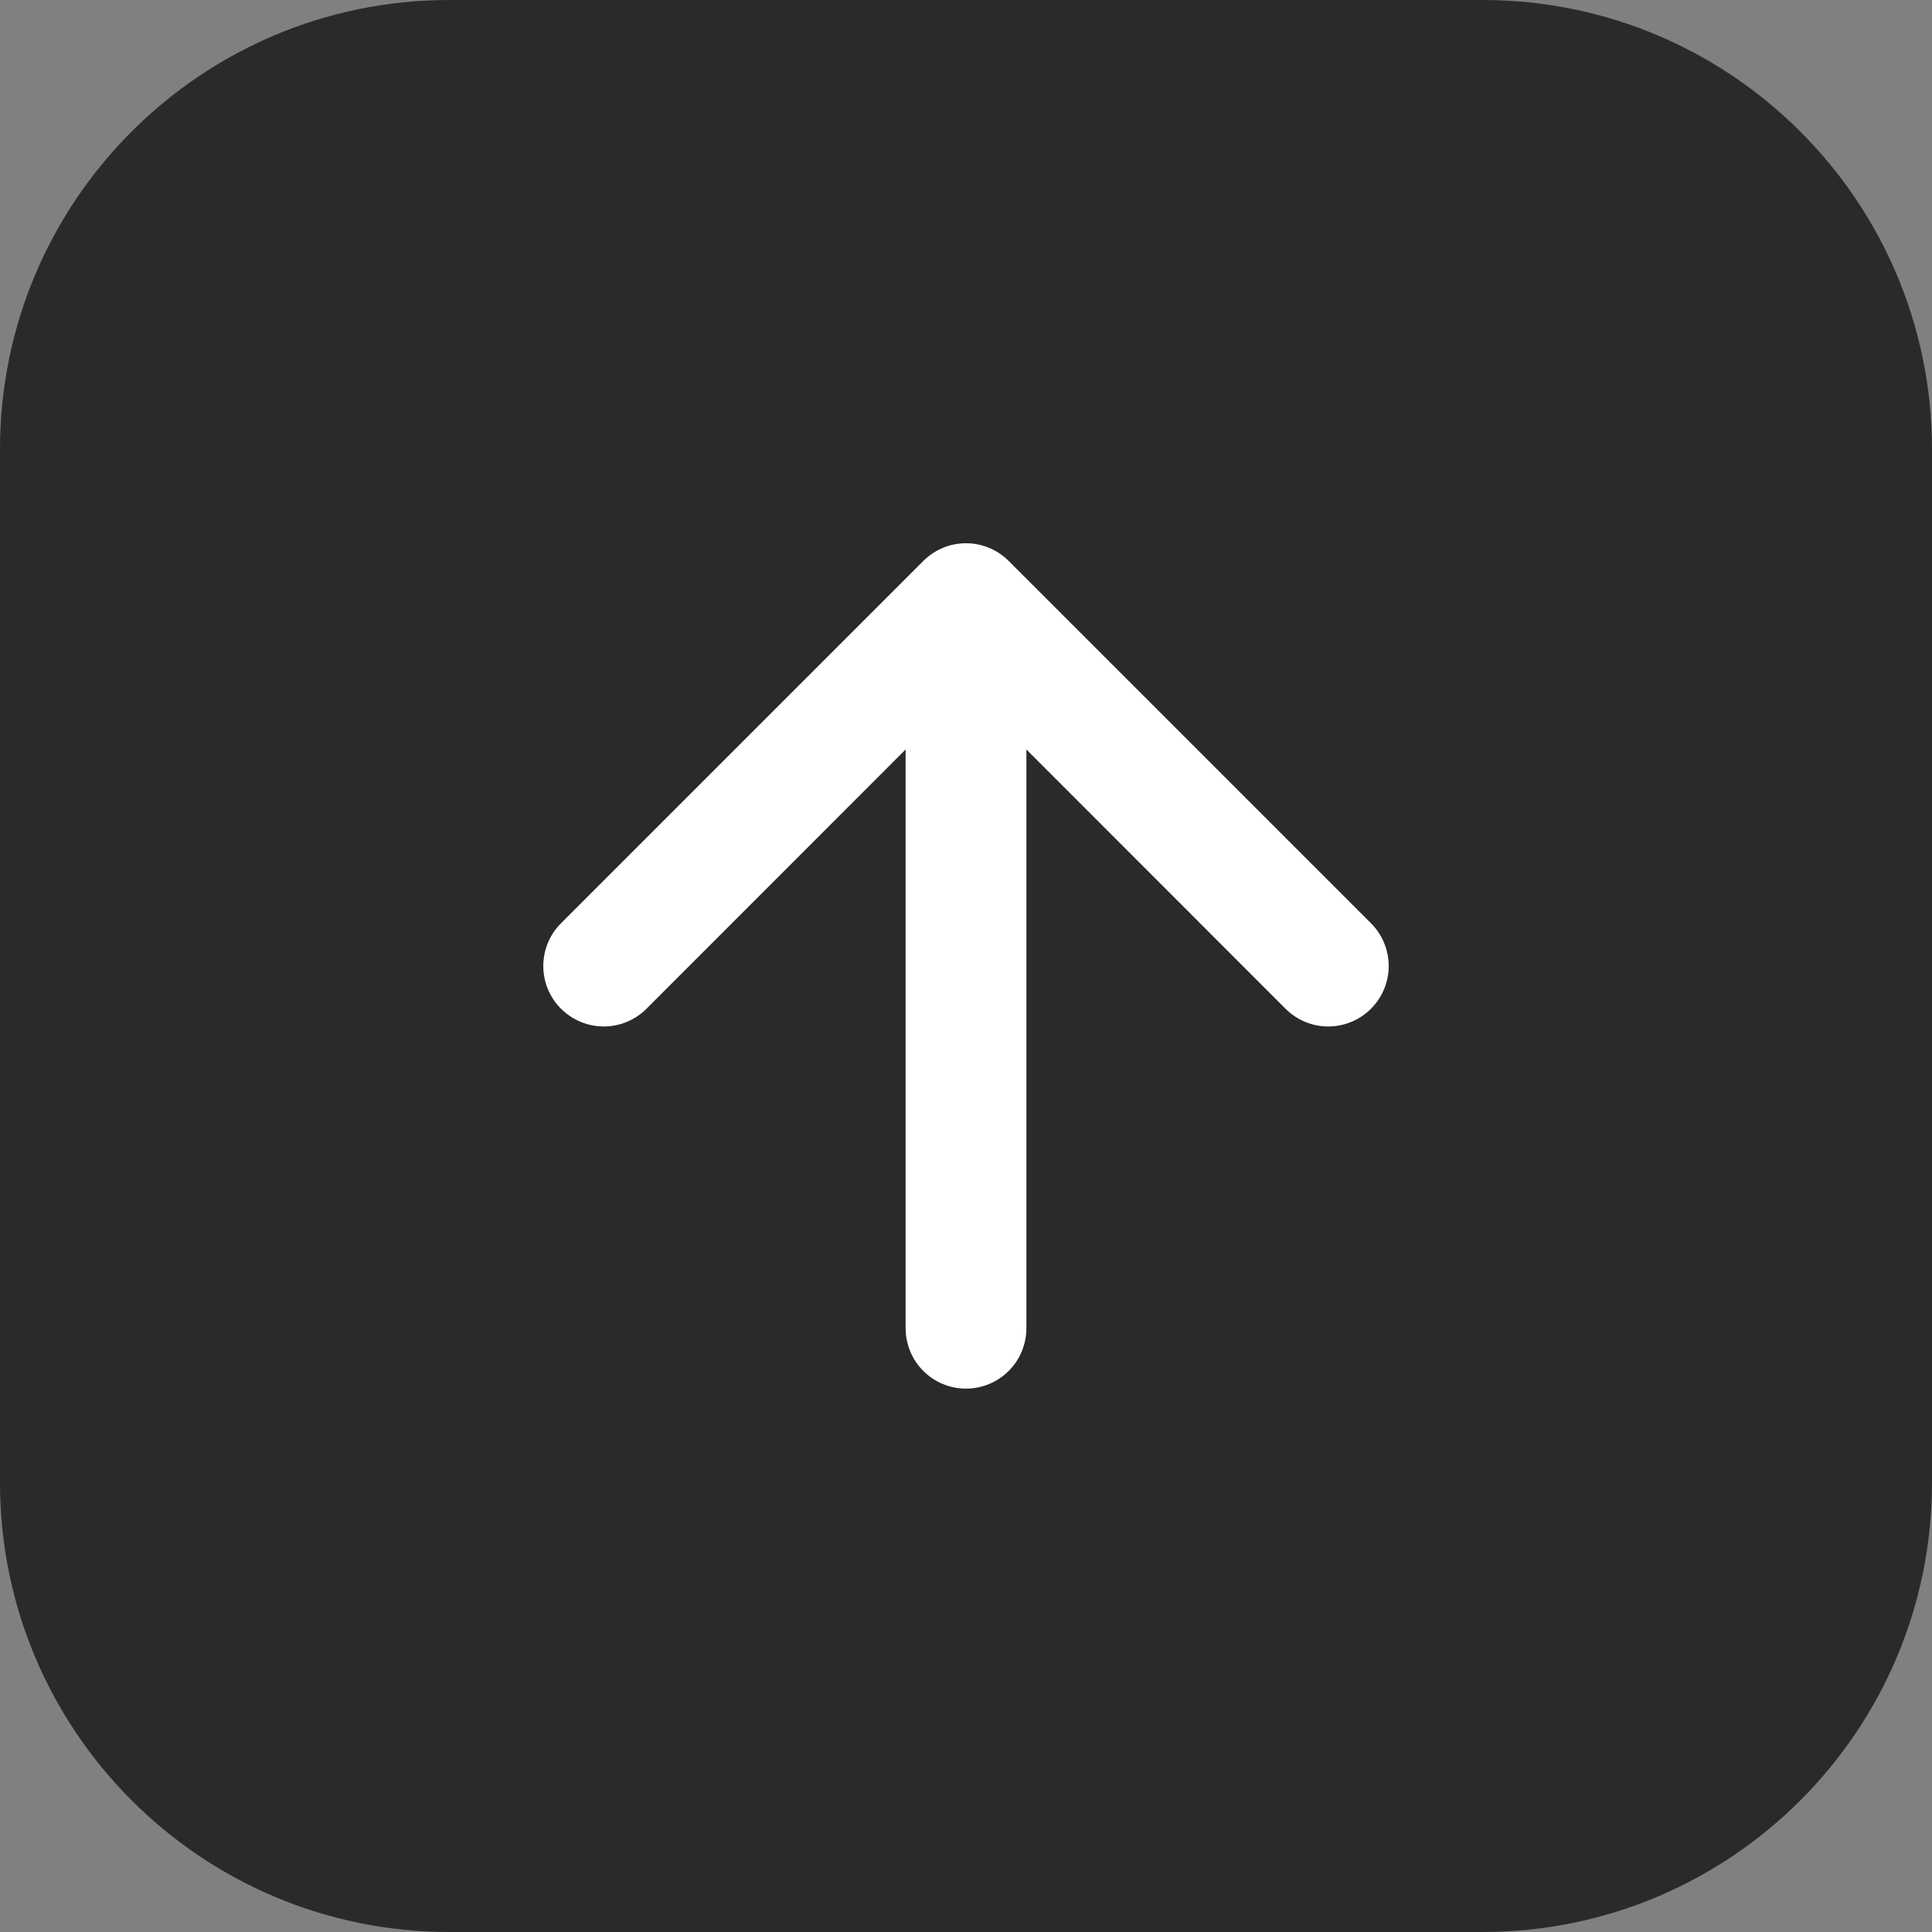 <svg width="43" height="43" viewBox="0 0 43 43" fill="none" xmlns="http://www.w3.org/2000/svg">
<rect x="0" y="0" width="43" height="43" fill="#808080" stroke="none"/>
<g clip-path="url(#clip0_59_727)">
<rect x="6.491" y="9.736" width="30.019" height="25.962" fill="white"/>
<path fill-rule="evenodd" clip-rule="evenodd" d="M18.375 9.66639e-07C17.711 9.66639e-07 13.953 -1.31448e-06 10 1.1317e-06C4.477 4.54902e-06 2.35986e-06 4.477 1.14546e-06 10C0 15.209 0 20.62 0 21.375V32.625C0 32.722 0 32.847 0 32.998C4.44327e-10 38.521 4.479 43 10.002 43C10.63 43 11.114 43 11.375 43H30.625C30.993 43 31.869 43 32.998 43C38.521 43 43 38.522 43 32.999C43 30.876 43 29.123 43 28.625V12.375C43 12.007 43 11.131 43 10.002C43 4.479 38.522 6.3884e-06 32.999 1.96192e-06C30.876 2.60297e-07 29.123 9.66639e-07 28.625 9.66639e-07H18.375ZM14.389 22.451C14.264 22.576 14.116 22.675 13.952 22.743C13.789 22.811 13.614 22.846 13.438 22.846C13.261 22.846 13.086 22.811 12.923 22.743C12.759 22.675 12.611 22.576 12.486 22.451C12.361 22.326 12.262 22.178 12.194 22.015C12.127 21.852 12.092 21.677 12.092 21.5C12.092 21.323 12.127 21.148 12.194 20.985C12.262 20.822 12.361 20.674 12.486 20.549L20.549 12.486C20.673 12.361 20.822 12.262 20.985 12.194C21.148 12.126 21.323 12.091 21.5 12.091C21.677 12.091 21.852 12.126 22.015 12.194C22.178 12.262 22.327 12.361 22.451 12.486L30.514 20.549C30.766 20.801 30.908 21.143 30.908 21.5C30.908 21.857 30.766 22.199 30.514 22.451C30.262 22.704 29.919 22.846 29.562 22.846C29.206 22.846 28.863 22.704 28.611 22.451L22.844 16.681V29.562C22.844 29.919 22.702 30.261 22.45 30.513C22.198 30.765 21.856 30.906 21.5 30.906C21.144 30.906 20.802 30.765 20.55 30.513C20.298 30.261 20.156 29.919 20.156 29.562V16.681L14.389 22.451Z" fill="#2B2A29"/>
</g>
<defs>
<clipPath id="clip0_59_727">
<rect width="43" height="43" fill="white"/>
</clipPath>
</defs>
</svg>
